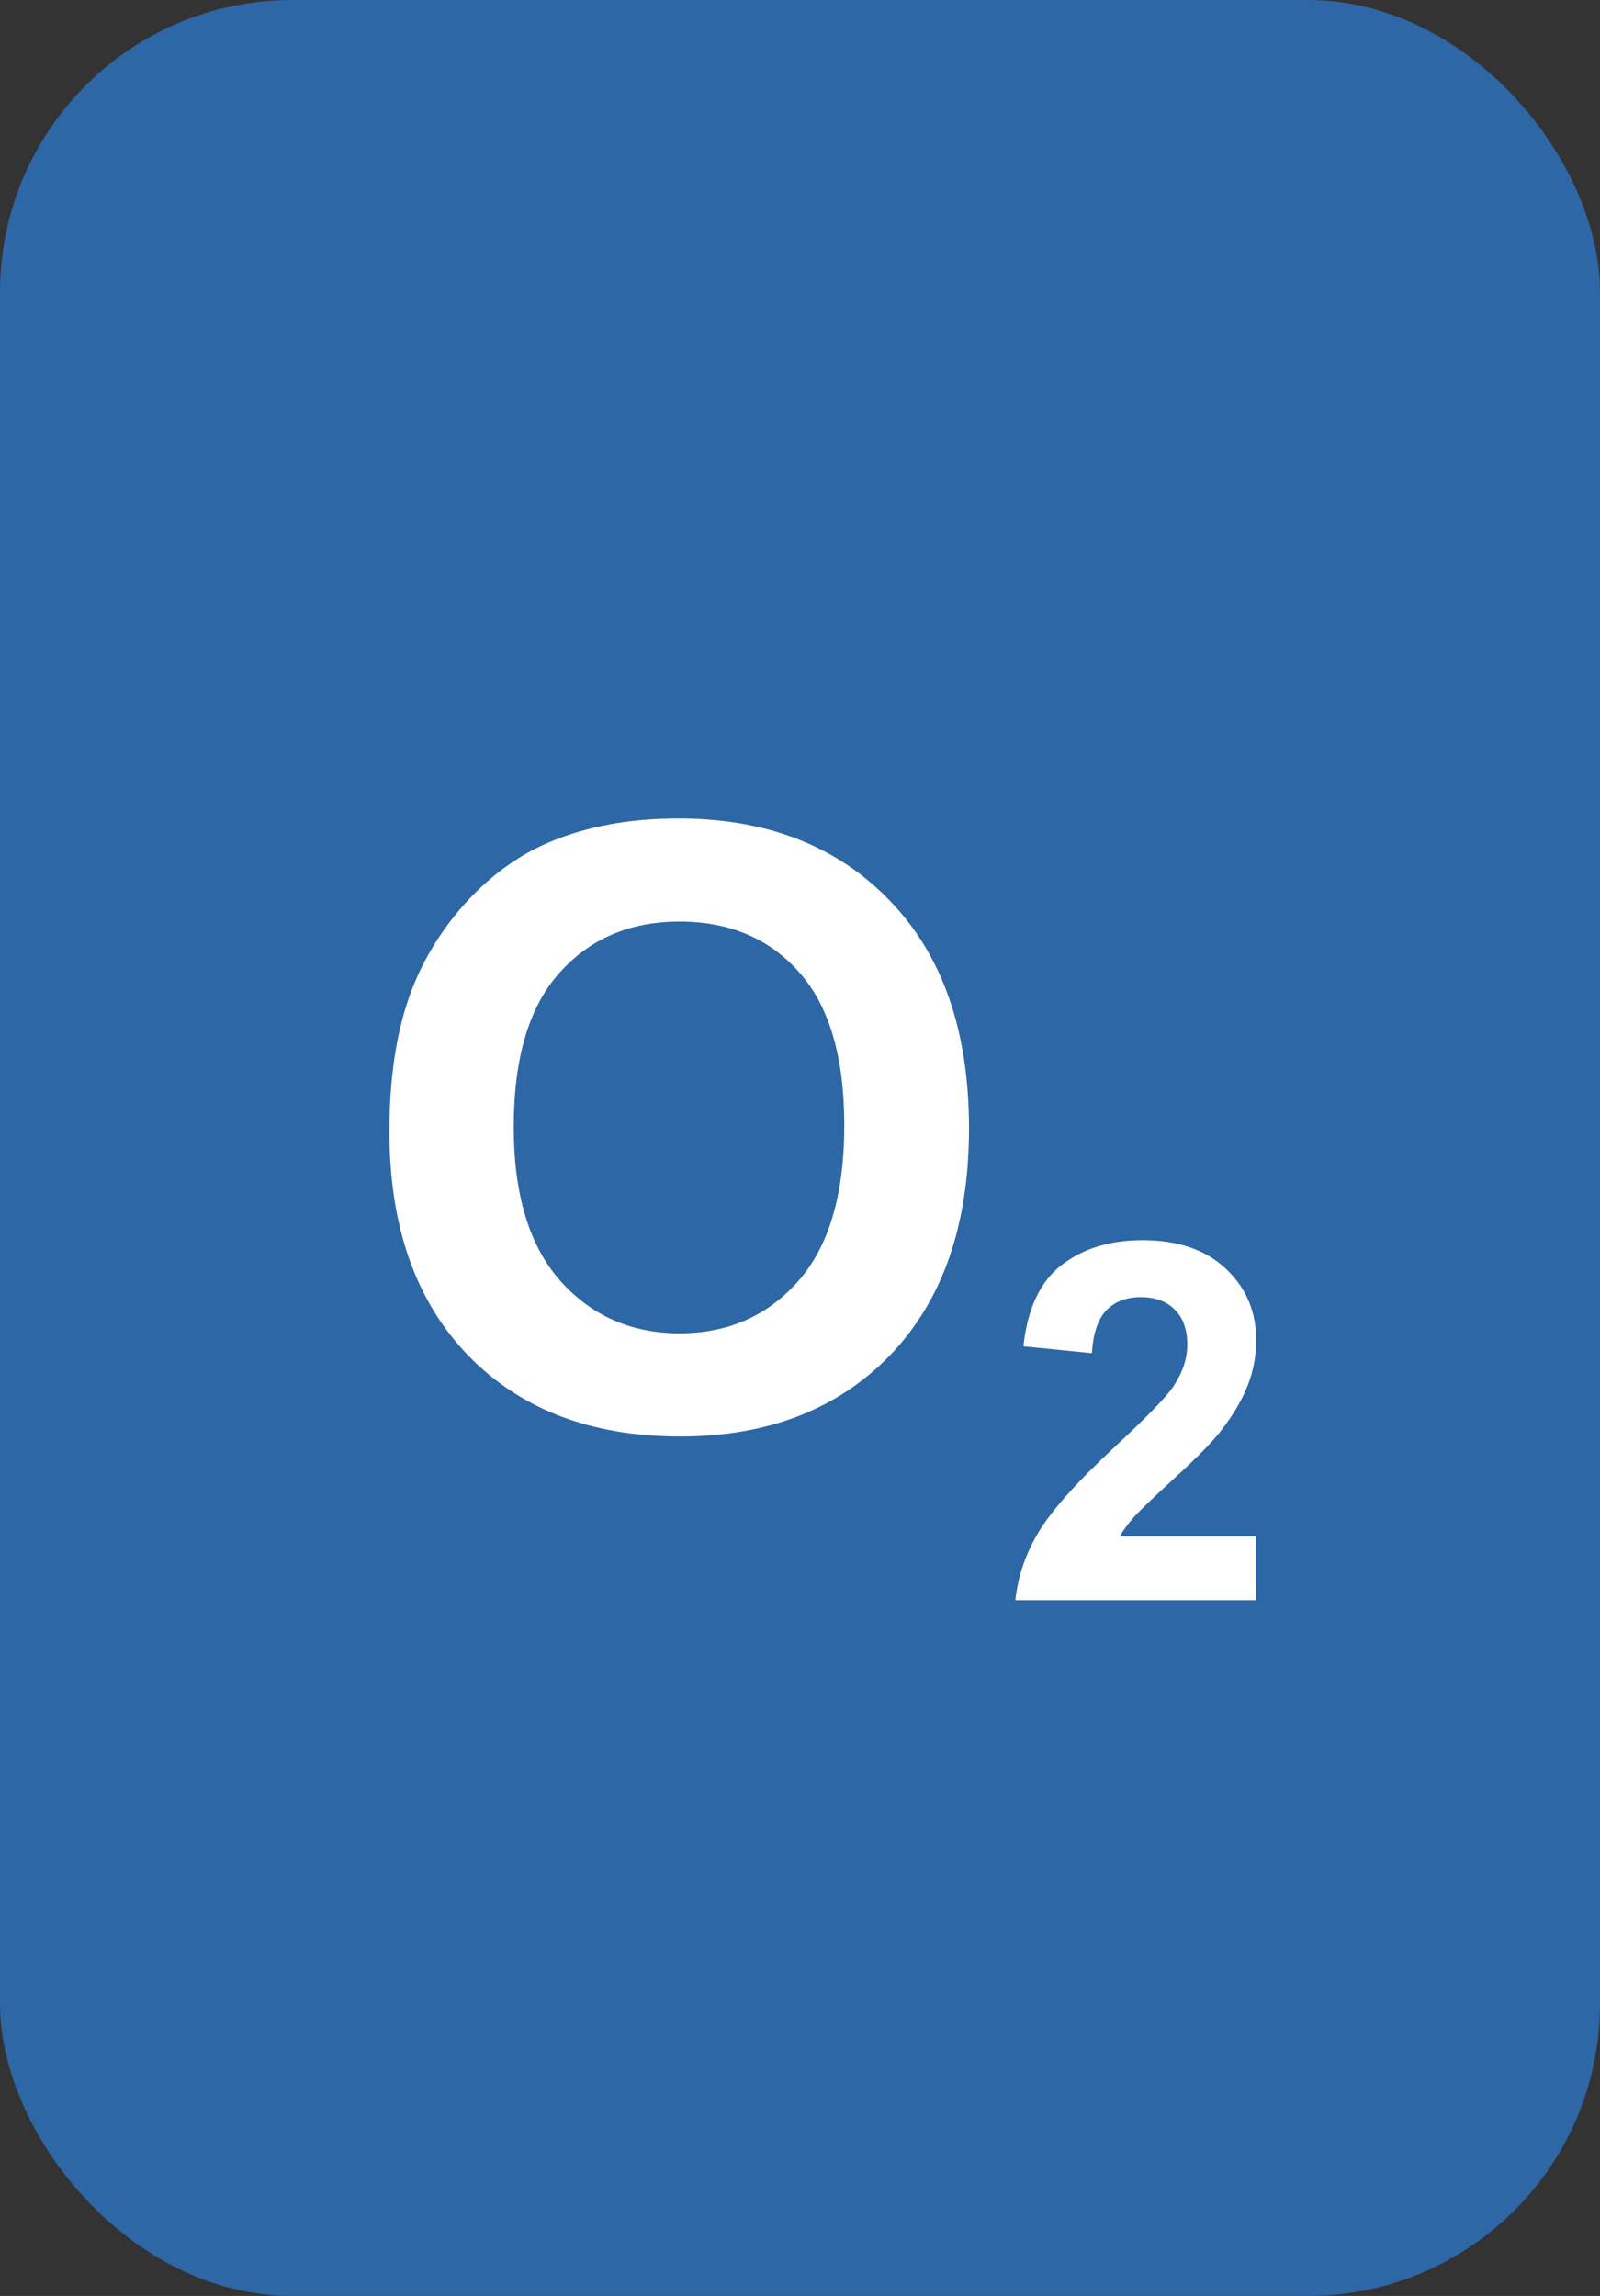 <?xml version="1.0" encoding="UTF-8"?> <svg xmlns="http://www.w3.org/2000/svg" width="46" height="66" viewBox="0 0 46 66" fill="none"><rect x="0" y="0" width="46" height="66" fill="#333333" stroke="none"/> <rect width="46" height="66" rx="8.4" fill="#2D67A6"></rect> <path d="M11.195 32.516C11.195 30.766 11.457 29.297 11.98 28.109C12.371 27.234 12.902 26.449 13.574 25.754C14.254 25.059 14.996 24.543 15.801 24.207C16.871 23.754 18.105 23.527 19.504 23.527C22.035 23.527 24.059 24.312 25.574 25.883C27.098 27.453 27.859 29.637 27.859 32.434C27.859 35.207 27.105 37.379 25.598 38.949C24.09 40.512 22.074 41.293 19.551 41.293C16.996 41.293 14.965 40.516 13.457 38.961C11.949 37.398 11.195 35.25 11.195 32.516ZM14.77 32.398C14.77 34.344 15.219 35.82 16.117 36.828C17.016 37.828 18.156 38.328 19.539 38.328C20.922 38.328 22.055 37.832 22.938 36.84C23.828 35.84 24.273 34.344 24.273 32.352C24.273 30.383 23.84 28.914 22.973 27.945C22.113 26.977 20.969 26.492 19.539 26.492C18.109 26.492 16.957 26.984 16.082 27.969C15.207 28.945 14.77 30.422 14.77 32.398ZM36.116 44.165V46H29.191C29.266 45.306 29.491 44.65 29.866 44.031C30.241 43.408 30.981 42.583 32.087 41.556C32.978 40.727 33.524 40.164 33.726 39.869C33.998 39.461 34.134 39.058 34.134 38.659C34.134 38.219 34.014 37.881 33.775 37.647C33.541 37.408 33.215 37.288 32.798 37.288C32.385 37.288 32.057 37.413 31.813 37.661C31.57 37.909 31.429 38.322 31.391 38.898L29.423 38.702C29.54 37.614 29.908 36.834 30.527 36.36C31.145 35.887 31.919 35.65 32.847 35.65C33.864 35.65 34.663 35.924 35.245 36.473C35.826 37.021 36.116 37.703 36.116 38.519C36.116 38.983 36.032 39.426 35.863 39.848C35.699 40.265 35.437 40.703 35.076 41.163C34.837 41.467 34.406 41.906 33.782 42.477C33.159 43.049 32.763 43.429 32.594 43.616C32.43 43.804 32.296 43.987 32.193 44.165H36.116Z" fill="white"></path> </svg> 